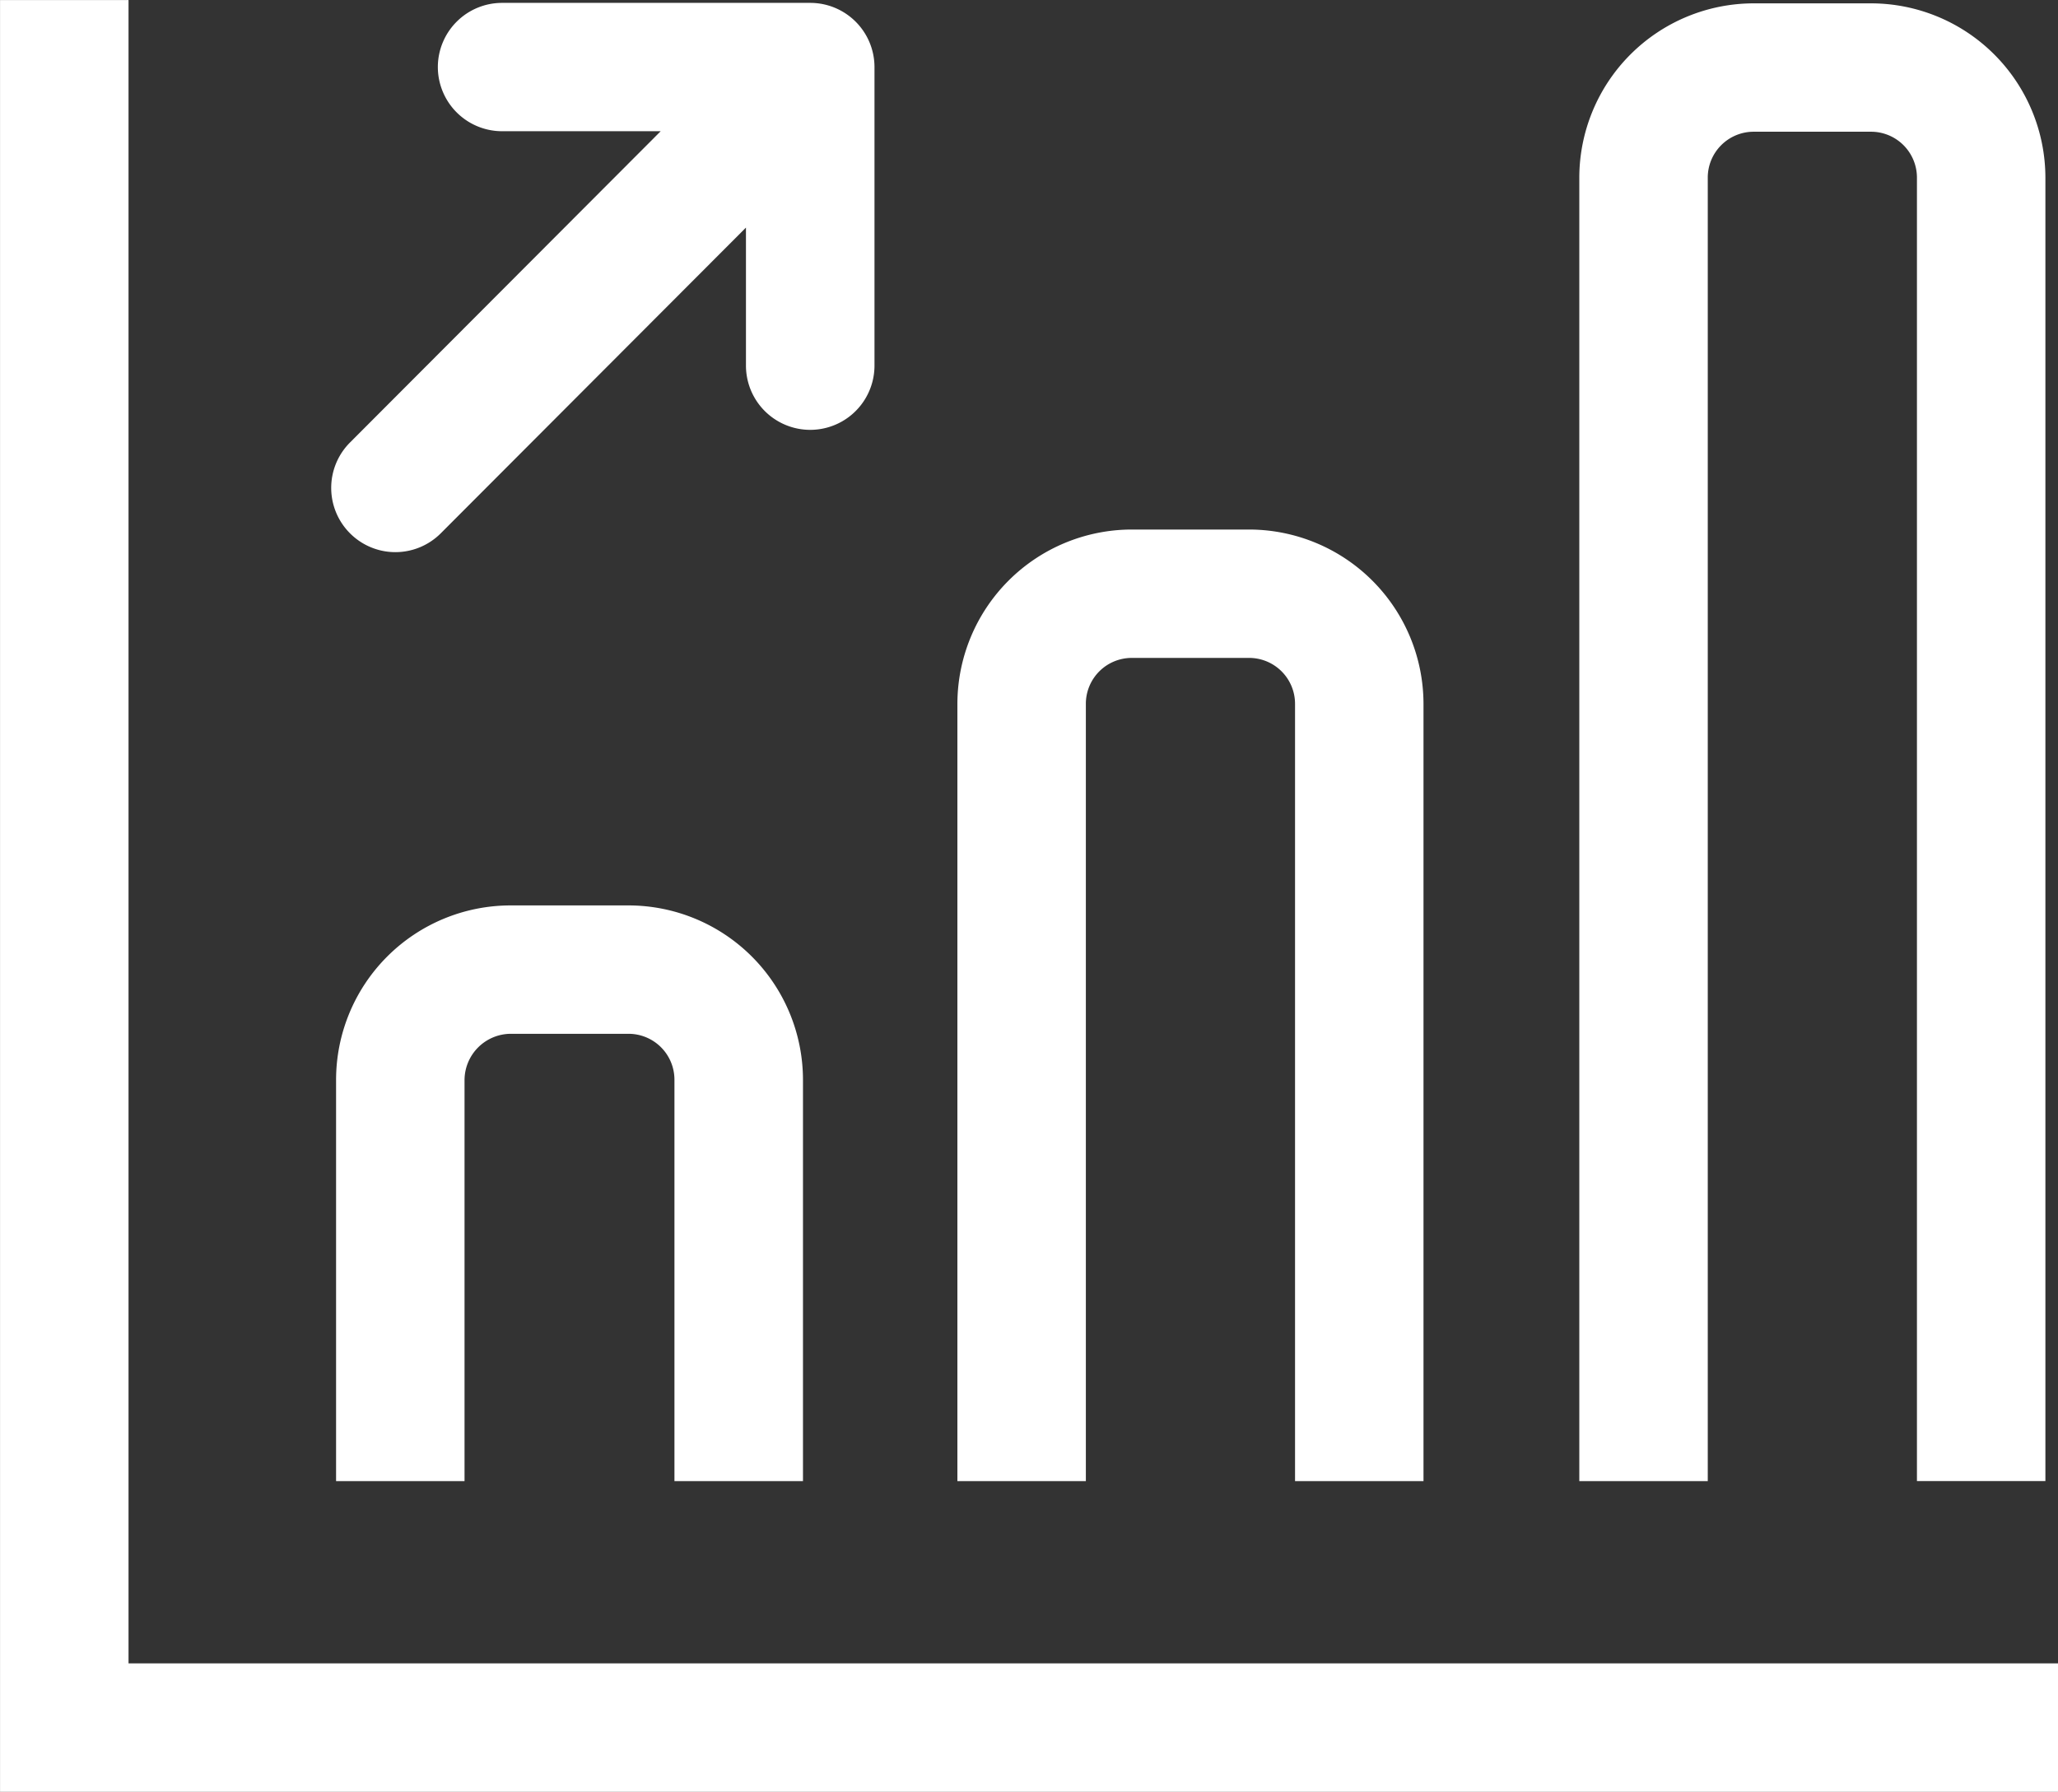 <svg xmlns="http://www.w3.org/2000/svg" xmlns:xlink="http://www.w3.org/1999/xlink" width="56.521" height="49.214" viewBox="0 0 56.521 49.214">
  <rect x="0" y="0" width="56.521" height="49.214" fill="#333333" stroke="none"/>
  <defs>
    <clipPath id="clip-path">
      <path id="Tracé_155" data-name="Tracé 155" d="M0,28.388H56.521V-20.826H0Z" transform="translate(0 20.826)" fill="none"/>
    </clipPath>
  </defs>
  <g id="Groupe_126" data-name="Groupe 126" transform="translate(0 20.826)">
    <g id="Groupe_90" data-name="Groupe 90" transform="translate(0 -20.826)" clip-path="url(#clip-path)">
      <g id="Groupe_89" data-name="Groupe 89" transform="translate(9.097 0.076)">
        <path id="Tracé_154" data-name="Tracé 154" d="M7.588,0H7.579C7.553,0,7.531,0,7.505,0H-.874A1.765,1.765,0,0,0-2.639,1.762,1.765,1.765,0,0,0-.874,3.525H3.481l-8.533,8.55a1.764,1.764,0,0,0,0,2.493,1.759,1.759,0,0,0,1.248.518,1.762,1.762,0,0,0,1.248-.52L5.823,6.172v3.79a1.765,1.765,0,1,0,3.53,0V1.769A1.765,1.765,0,0,0,7.588,0" transform="translate(5.567 0.003)" fill="#fff"/>
      </g>
    </g>
    <g id="Groupe_91" data-name="Groupe 91" transform="translate(0 -20.824)">
      <path id="Tracé_156" data-name="Tracé 156" d="M0,0,0,49.212H56.52V45.684H3.529V0Z" transform="translate(0.001)" fill="#fff"/>
    </g>
    <g id="Groupe_95" data-name="Groupe 95" transform="translate(0 -20.826)" clip-path="url(#clip-path)">
      <g id="Groupe_92" data-name="Groupe 92" transform="translate(9.23 24.868)">
        <path id="Tracé_157" data-name="Tracé 157" d="M2.035,2.762A1.276,1.276,0,0,1,3.295,1.5H6.537A1.261,1.261,0,0,1,7.8,2.762V13.786h3.53V2.762a4.794,4.794,0,0,0-4.79-4.788H3.295A4.794,4.794,0,0,0-1.493,2.762V13.786H2.035Z" transform="translate(1.493 2.026)" fill="#fff"/>
      </g>
      <g id="Groupe_93" data-name="Groupe 93" transform="translate(26.294 14.544)">
        <path id="Tracé_158" data-name="Tracé 158" d="M2.035,2.762A1.261,1.261,0,0,1,3.295,1.5H6.52a1.261,1.261,0,0,1,1.26,1.26V24.11h3.528V2.762A4.794,4.794,0,0,0,6.52-2.026H3.295A4.794,4.794,0,0,0-1.493,2.762V24.11H2.035Z" transform="translate(1.493 2.026)" fill="#fff"/>
      </g>
      <g id="Groupe_94" data-name="Groupe 94" transform="translate(43.374 0.092)">
        <path id="Tracé_159" data-name="Tracé 159" d="M2.035,2.762A1.261,1.261,0,0,1,3.295,1.5H6.52a1.261,1.261,0,0,1,1.26,1.26v35.8h3.528V2.762A4.794,4.794,0,0,0,6.52-2.026H3.295A4.794,4.794,0,0,0-1.493,2.762v35.8H2.035Z" transform="translate(1.493 2.026)" fill="#fff"/>
      </g>
    </g>
  </g>
</svg>
